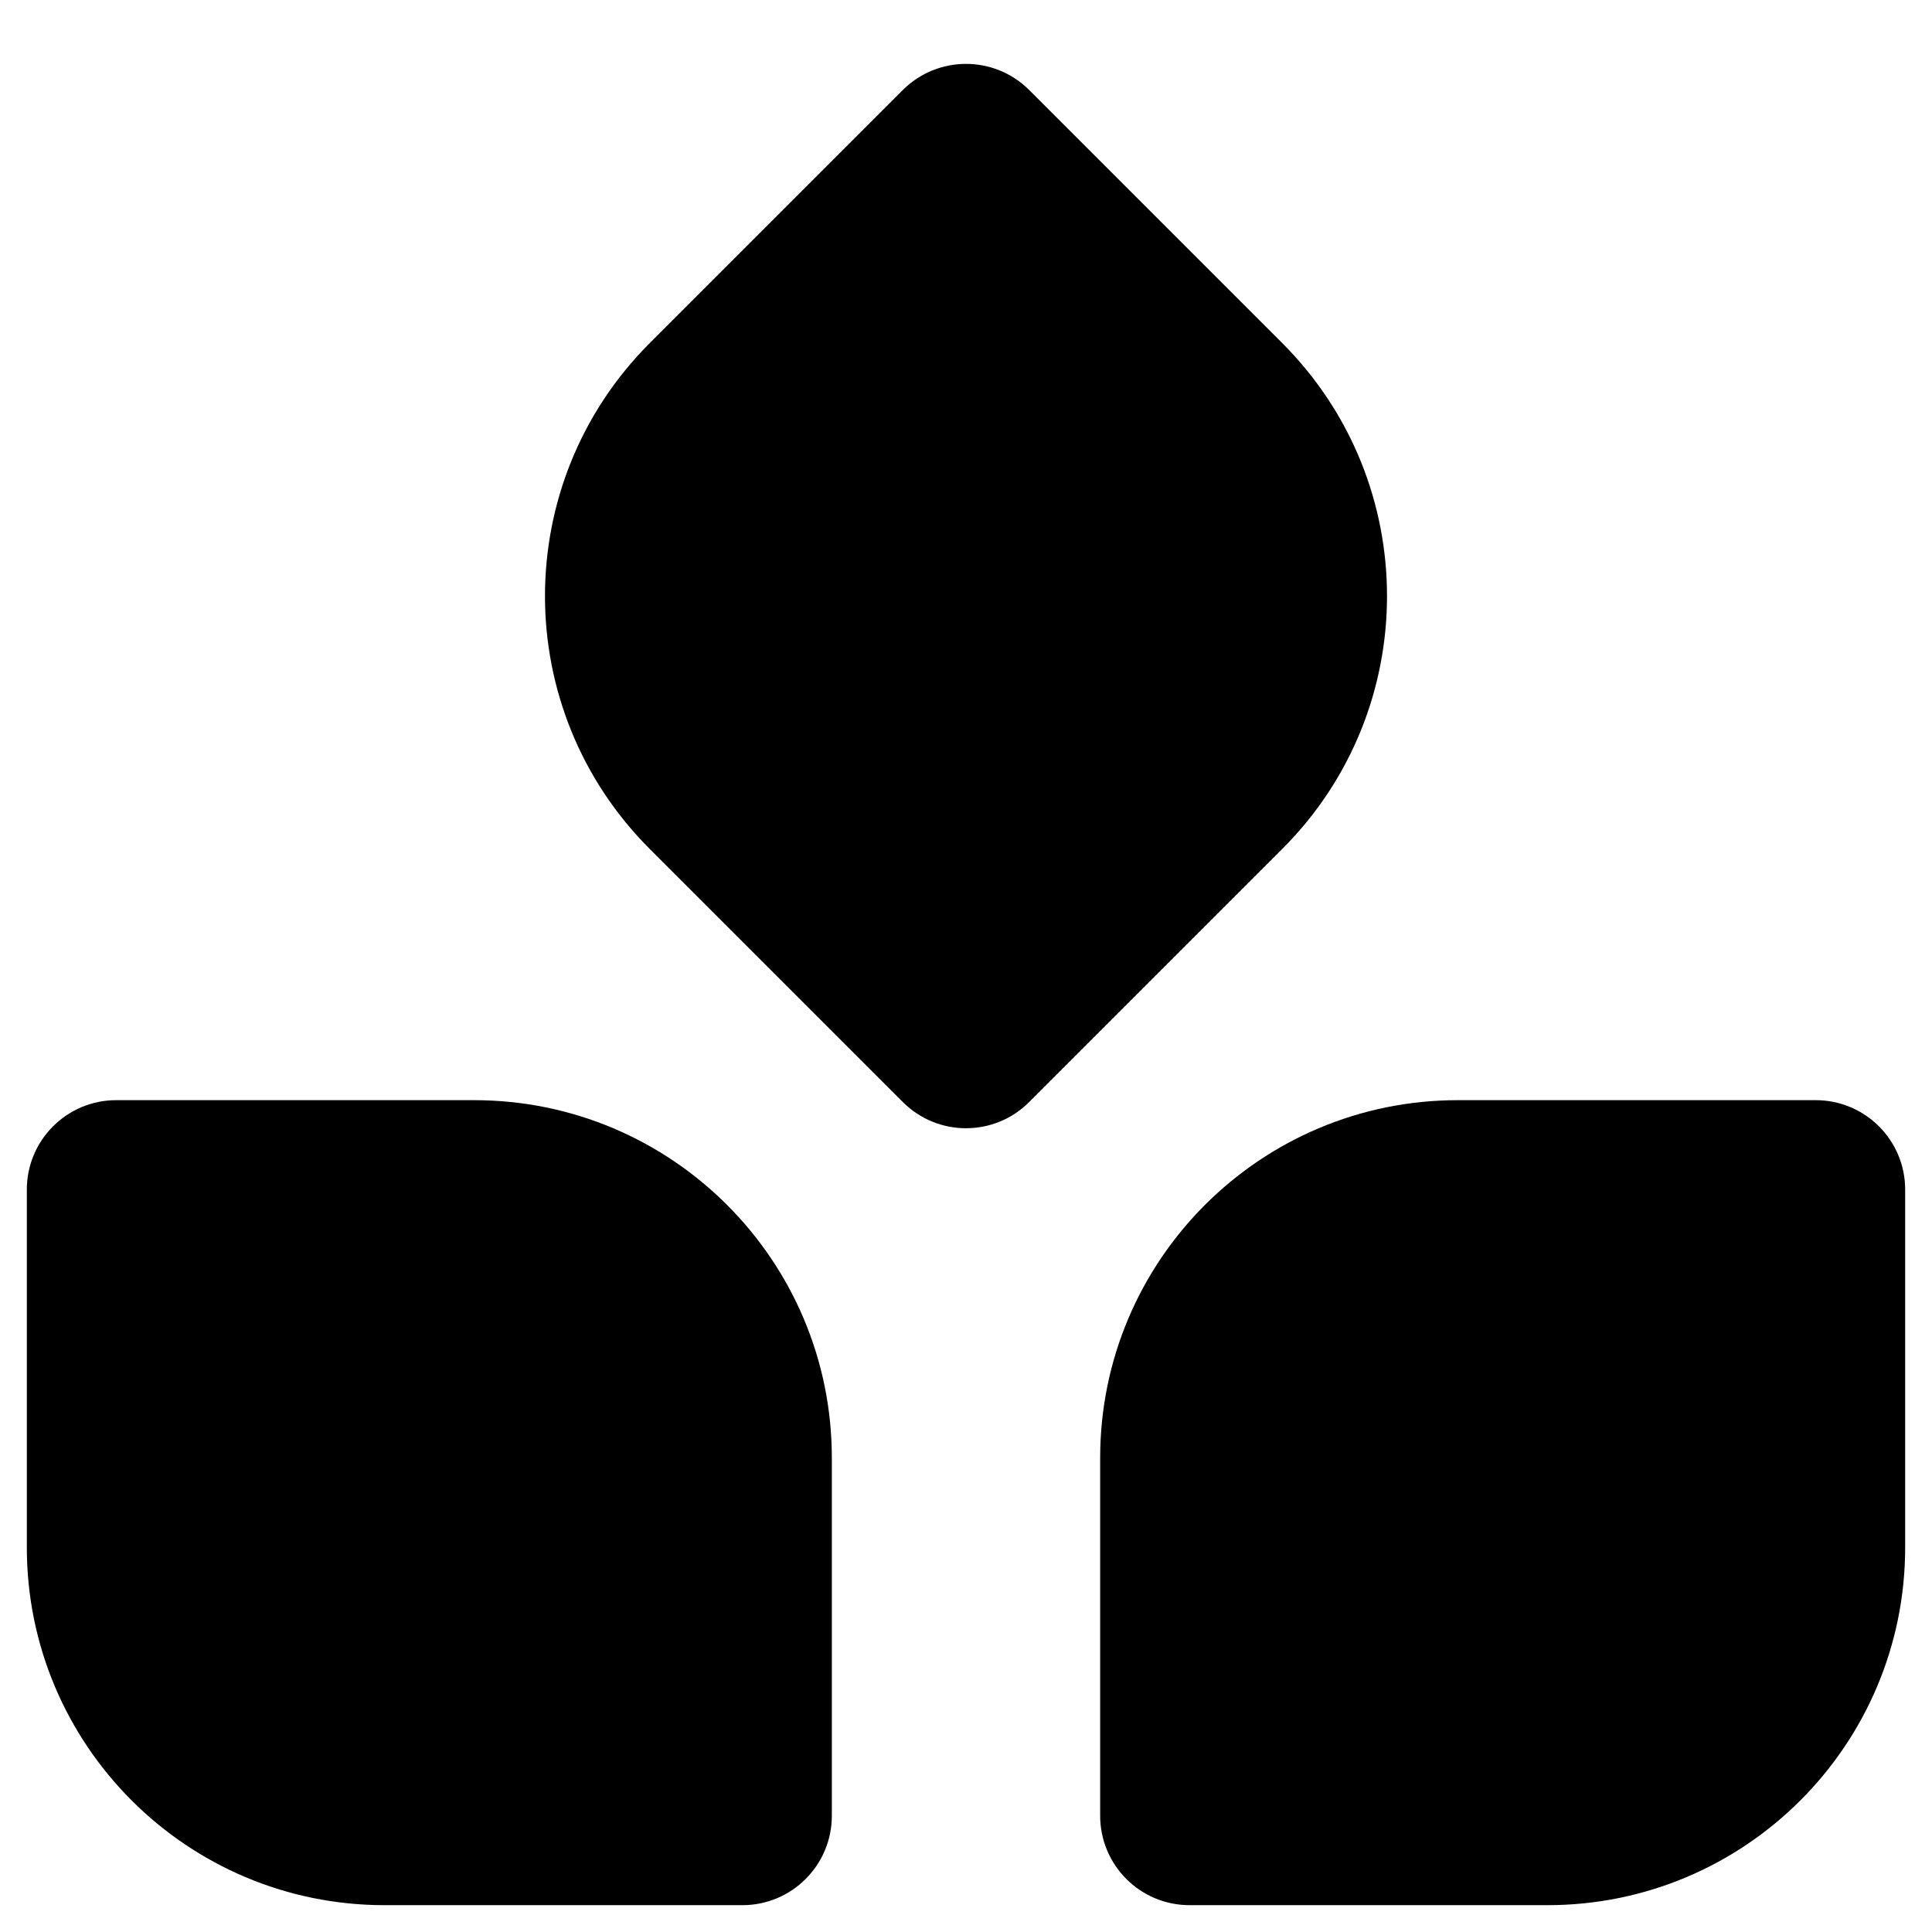 <svg width="18" height="18" viewBox="0 0 18 18" fill="currentColor" xmlns="http://www.w3.org/2000/svg">
<g id="Frame 2117129454">
<path id="Rectangle 346601071" d="M0.25 11.083C0.25 10.623 0.623 10.25 1.083 10.25H4.417C6.258 10.25 7.75 11.742 7.75 13.583V16.917C7.75 17.377 7.377 17.75 6.917 17.75H3.583C1.742 17.75 0.25 16.258 0.25 14.417V11.083Z"/>
<path id="Rectangle 346601072" d="M17.75 11.083C17.75 10.623 17.377 10.25 16.917 10.25H13.583C11.742 10.25 10.25 11.742 10.25 13.583V16.917C10.25 17.377 10.623 17.75 11.083 17.75H14.417C16.258 17.75 17.75 16.258 17.75 14.417V11.083Z"/>
<path id="Rectangle 346601073" d="M9.589 0.839C9.264 0.514 8.736 0.514 8.411 0.839L6.054 3.196C4.752 4.498 4.752 6.609 6.054 7.91L8.411 10.267C8.736 10.593 9.264 10.593 9.589 10.267L11.946 7.91C13.248 6.609 13.248 4.498 11.946 3.196L9.589 0.839Z"/>
</g>
</svg>
